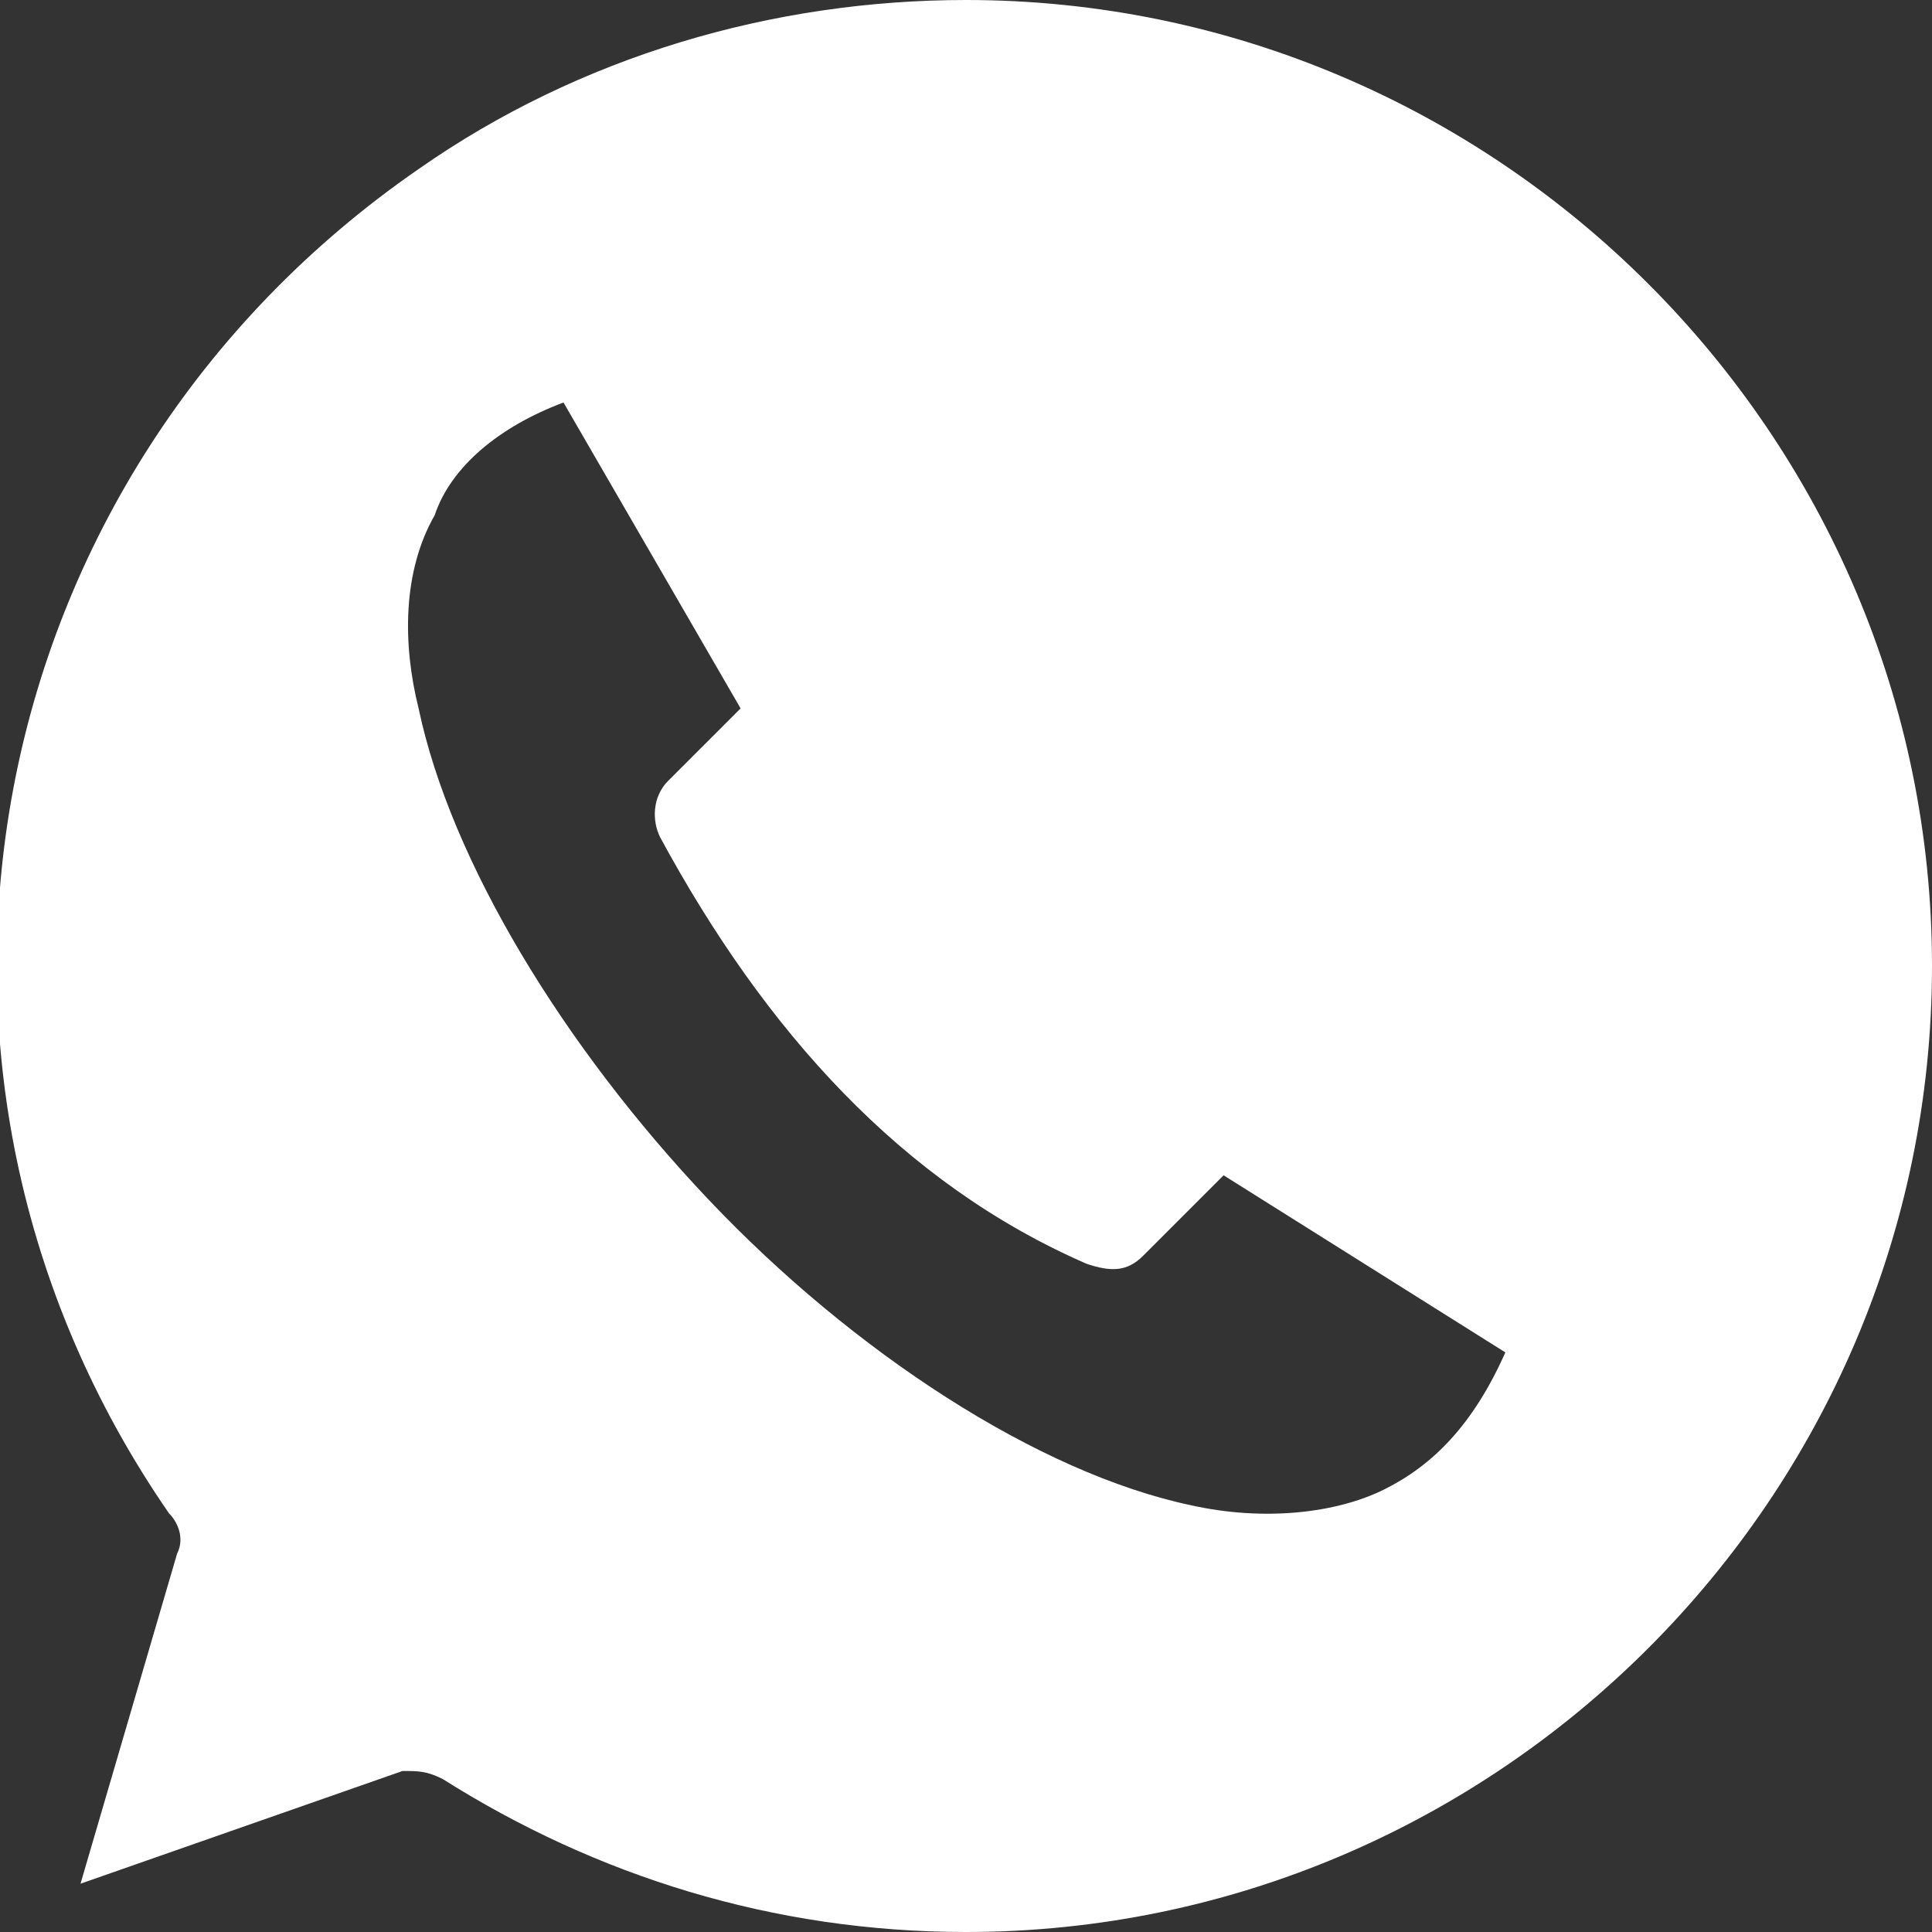 <svg id="Layer_1" xmlns="http://www.w3.org/2000/svg" viewBox="-867 1153 24 24"><rect x="-867" y="1153" width="24" height="24" fill="#333333" stroke="none"/><style>.st0{fill:#FFFFFF;}</style><path id="fwl8d" class="st0" d="M-855 1153c6.6 0 12 5.4 12 12s-5.4 12-12 12c-2.4 0-4.6-.7-6.5-1.9-.2-.1-.3-.1-.5-.1l-4 1.4 1.2-4.1c.1-.2 0-.4-.1-.5-3.8-5.5-2.4-12.9 3.1-16.7 2-1.4 4.4-2.1 6.8-2.1zm-5 5c-.8.3-1.4.8-1.6 1.4-.4.7-.4 1.6-.2 2.4.4 1.9 1.8 4.2 3.6 6.1 1.8 1.9 4.1 3.4 6 3.8.9.2 1.8.1 2.4-.2.6-.3 1.1-.8 1.5-1.7l-3.5-2.2-1 1c-.2.2-.4.2-.7.1-2.3-1-4-2.9-5.3-5.3-.1-.2-.1-.5.1-.7l.9-.9-2.2-3.8z"/></svg>